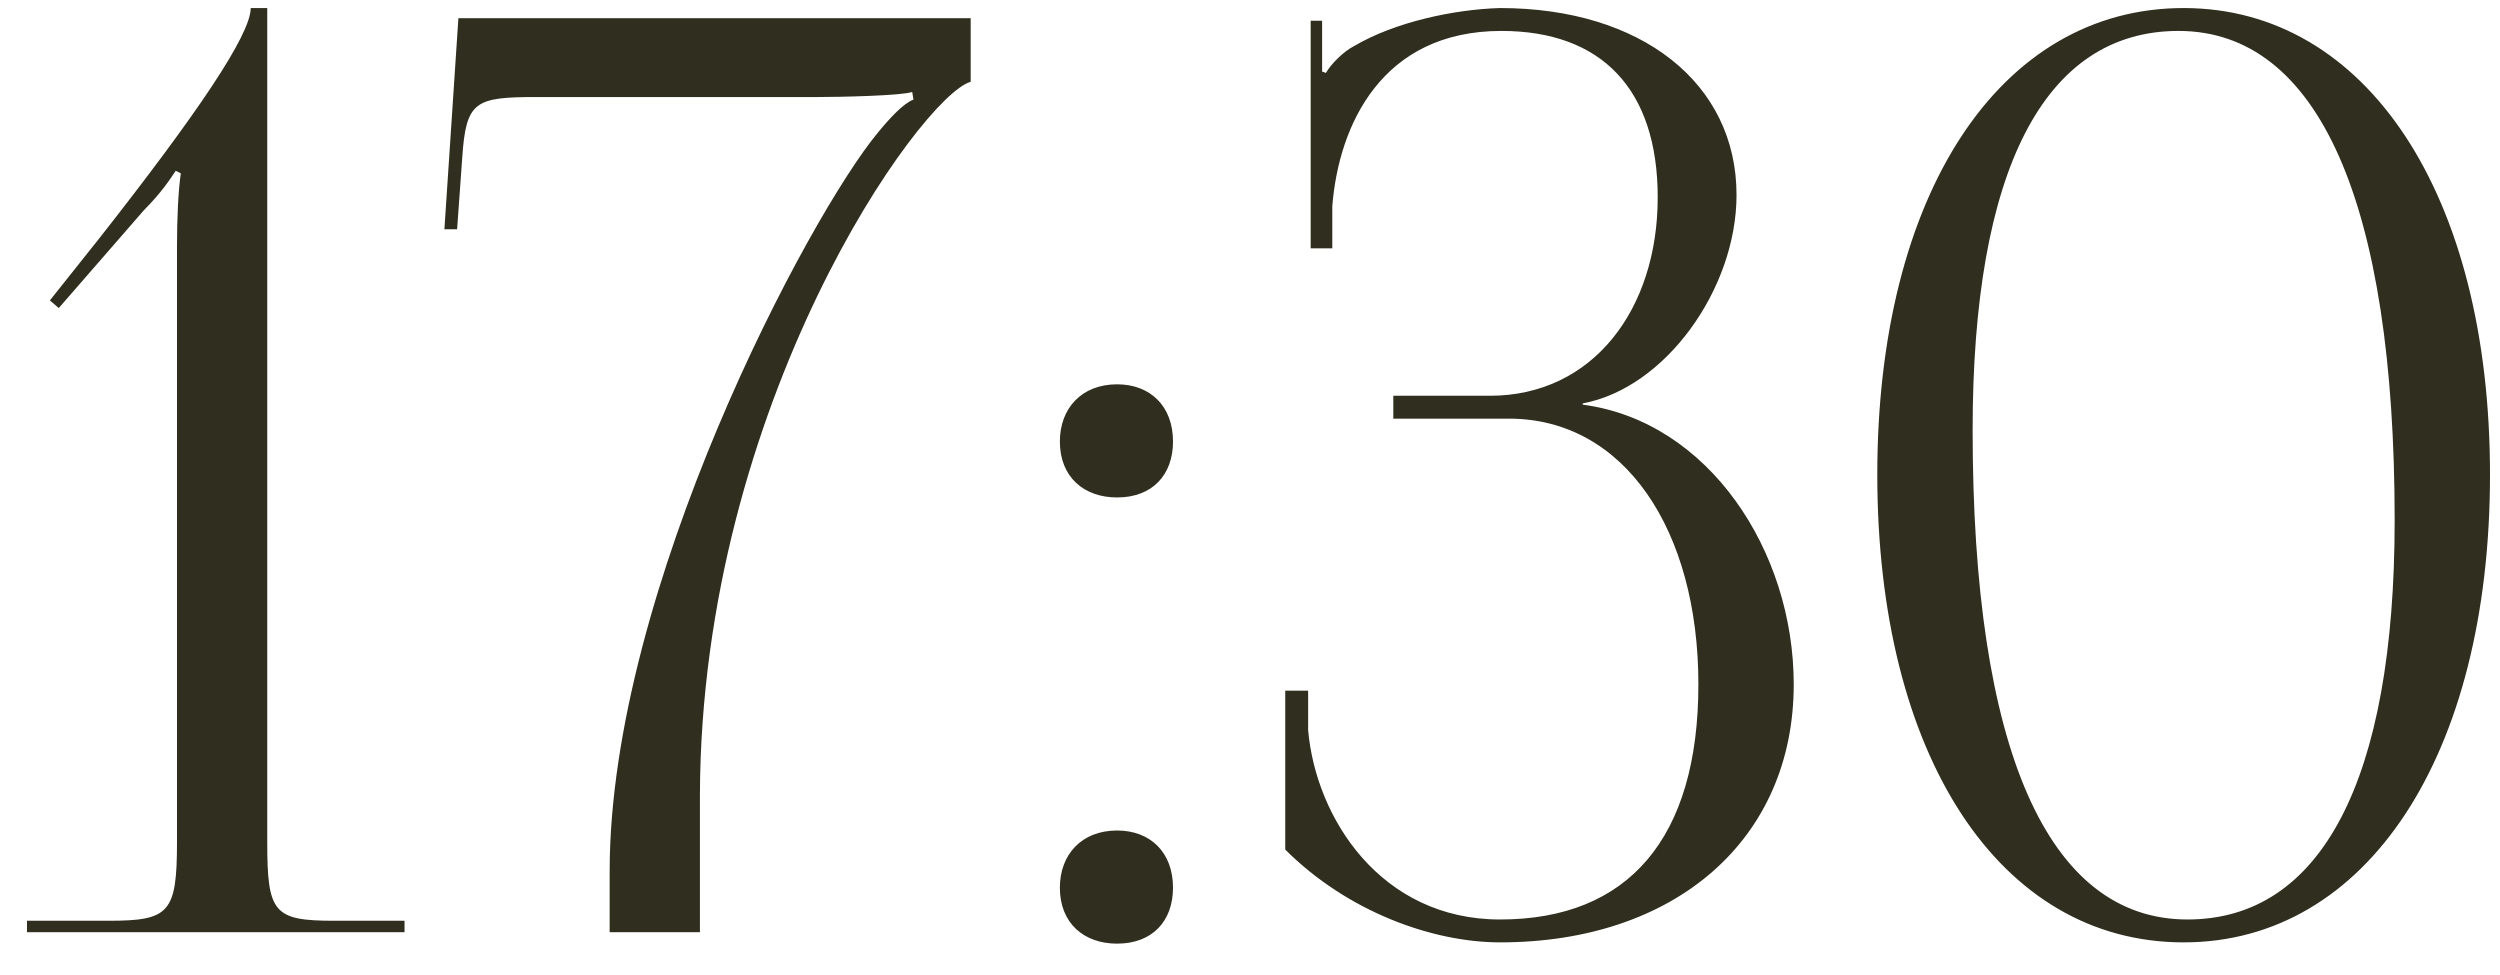<?xml version="1.0" encoding="UTF-8"?> <svg xmlns="http://www.w3.org/2000/svg" width="59" height="23" viewBox="0 0 59 23" fill="none"><path d="M9.547 22H0.637V21.73H2.557C3.997 21.73 4.177 21.55 4.177 19.87V5.83C4.177 5.14 4.207 4.51 4.267 4.09L4.147 4.03C4.027 4.21 3.817 4.54 3.397 4.96L1.387 7.27L1.177 7.09L2.347 5.62C4.657 2.68 5.917 0.82 5.917 0.19H6.307V19.87C6.307 21.55 6.457 21.73 7.897 21.73H9.547V22ZM16.518 22H14.388V20.56C14.388 13.9 19.098 5.08 20.718 3.13C20.988 2.8 21.318 2.44 21.558 2.35L21.528 2.17C21.288 2.26 19.788 2.29 19.308 2.29H12.678C11.208 2.29 10.998 2.38 10.908 3.73L10.788 5.41H10.488L10.818 0.43H22.908V1.93C21.738 2.26 16.548 9.49 16.518 18.76V22ZM26.363 19.6C27.143 19.6 27.683 20.11 27.683 20.95C27.683 21.73 27.203 22.27 26.363 22.27C25.583 22.27 25.013 21.79 25.013 20.95C25.013 20.17 25.523 19.6 26.363 19.6ZM26.363 9.07C27.143 9.07 27.683 9.58 27.683 10.42C27.683 11.2 27.203 11.74 26.363 11.74C25.583 11.74 25.013 11.26 25.013 10.42C25.013 9.64 25.523 9.07 26.363 9.07ZM30.332 20.05V16.3H30.872V17.23C31.052 19.3 32.582 21.7 35.402 21.7C38.432 21.7 40.082 19.78 40.082 16.15C40.082 12.52 38.342 9.88 35.612 9.88H32.882V9.34H35.162C37.592 9.34 39.122 7.3 39.122 4.66C39.122 2.11 37.802 0.73 35.432 0.73C32.612 0.73 31.592 2.95 31.442 4.87V5.86H30.932V0.49H31.202V1.69L31.292 1.72C31.412 1.51 31.712 1.21 31.952 1.09C32.912 0.52 34.322 0.22 35.402 0.19C38.732 0.19 40.982 1.96 40.982 4.6C40.982 6.82 39.302 9.16 37.352 9.52V9.55C40.322 9.94 42.332 13 42.332 16.15C42.332 19.81 39.542 22.24 35.402 22.24C33.812 22.24 31.802 21.52 30.332 20.05ZM51.414 0.73C48.234 0.73 46.554 4.03 46.554 10.15C46.554 17.68 48.324 21.7 51.624 21.7C54.774 21.7 56.514 18.43 56.514 12.28C56.514 4.78 54.714 0.73 51.414 0.73ZM51.534 0.19C55.854 0.19 58.764 4.6 58.764 11.2C58.764 17.83 55.854 22.24 51.534 22.24C47.184 22.24 44.304 17.83 44.304 11.2C44.304 4.6 47.184 0.19 51.534 0.19Z" fill="#302E1E"></path></svg> 